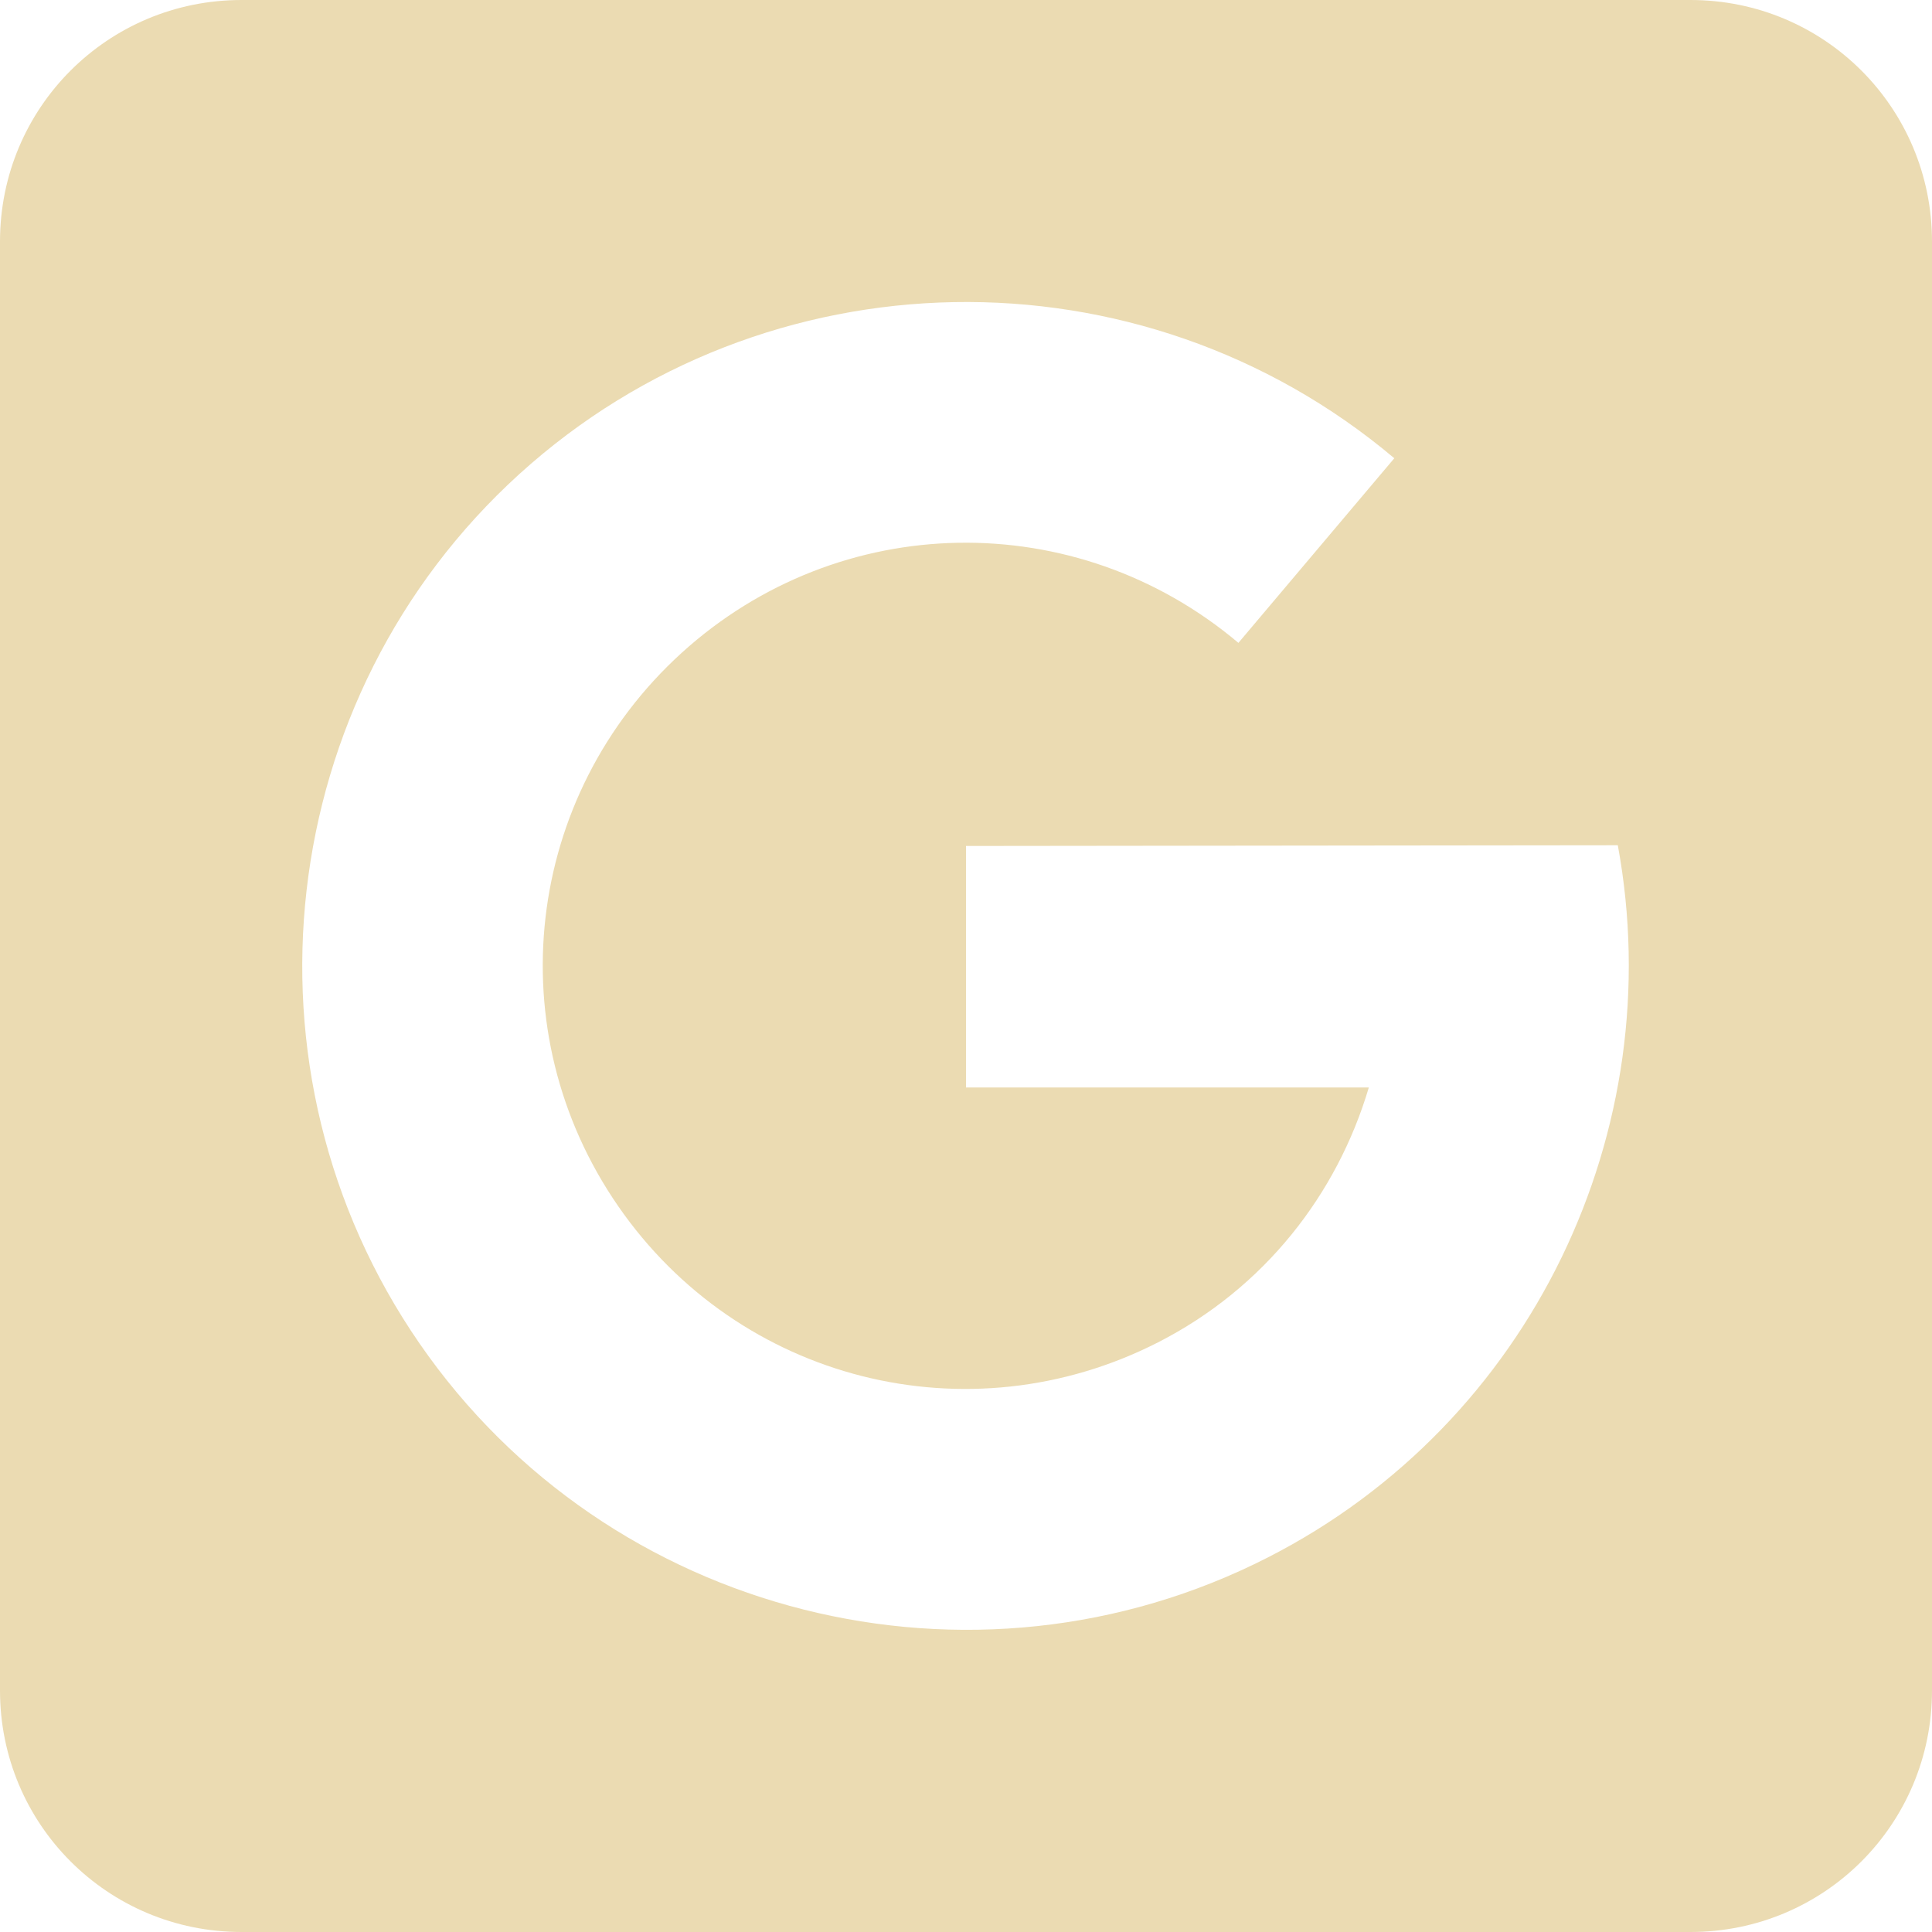 <svg width="16" height="16" version="1.1" xmlns="http://www.w3.org/2000/svg">
  <defs>
    <style id="current-color-scheme" type="text/css">.ColorScheme-Text { color:#ebdbb2; } .ColorScheme-Highlight { color:#458588; } .ColorScheme-NeutralText { color:#fe8019; } .ColorScheme-PositiveText { color:#689d6a; } .ColorScheme-NegativeText { color:#fb4934; }</style>
  </defs>
  <path class="ColorScheme-Text" d="m2 0c-1.108 0-2 0.892-2 2v12c0 1.108 0.892 2 2 2h12c1.108 0 2-0.892 2-2v-12c0-1.108-0.892-2-2-2zm5.898 2.502c1.294-0.024 2.598 0.407 3.649 1.293l-1.291 1.529c-1.347-1.136-3.305-1.102-4.61 0.082-1.304 1.185-1.529 3.132-0.527 4.582 1.001 1.45 2.901 1.93 4.471 1.129 0.882-0.45 1.483-1.226 1.746-2.111h-3.336v-2l5.398-0.006c0.434 2.355-0.709 4.781-2.898 5.898-2.448 1.25-5.463 0.491-7.025-1.771-1.562-2.262-1.209-5.353 0.826-7.201 1.018-0.924 2.304-1.4 3.598-1.424z" fill="currentColor"/>
</svg>
